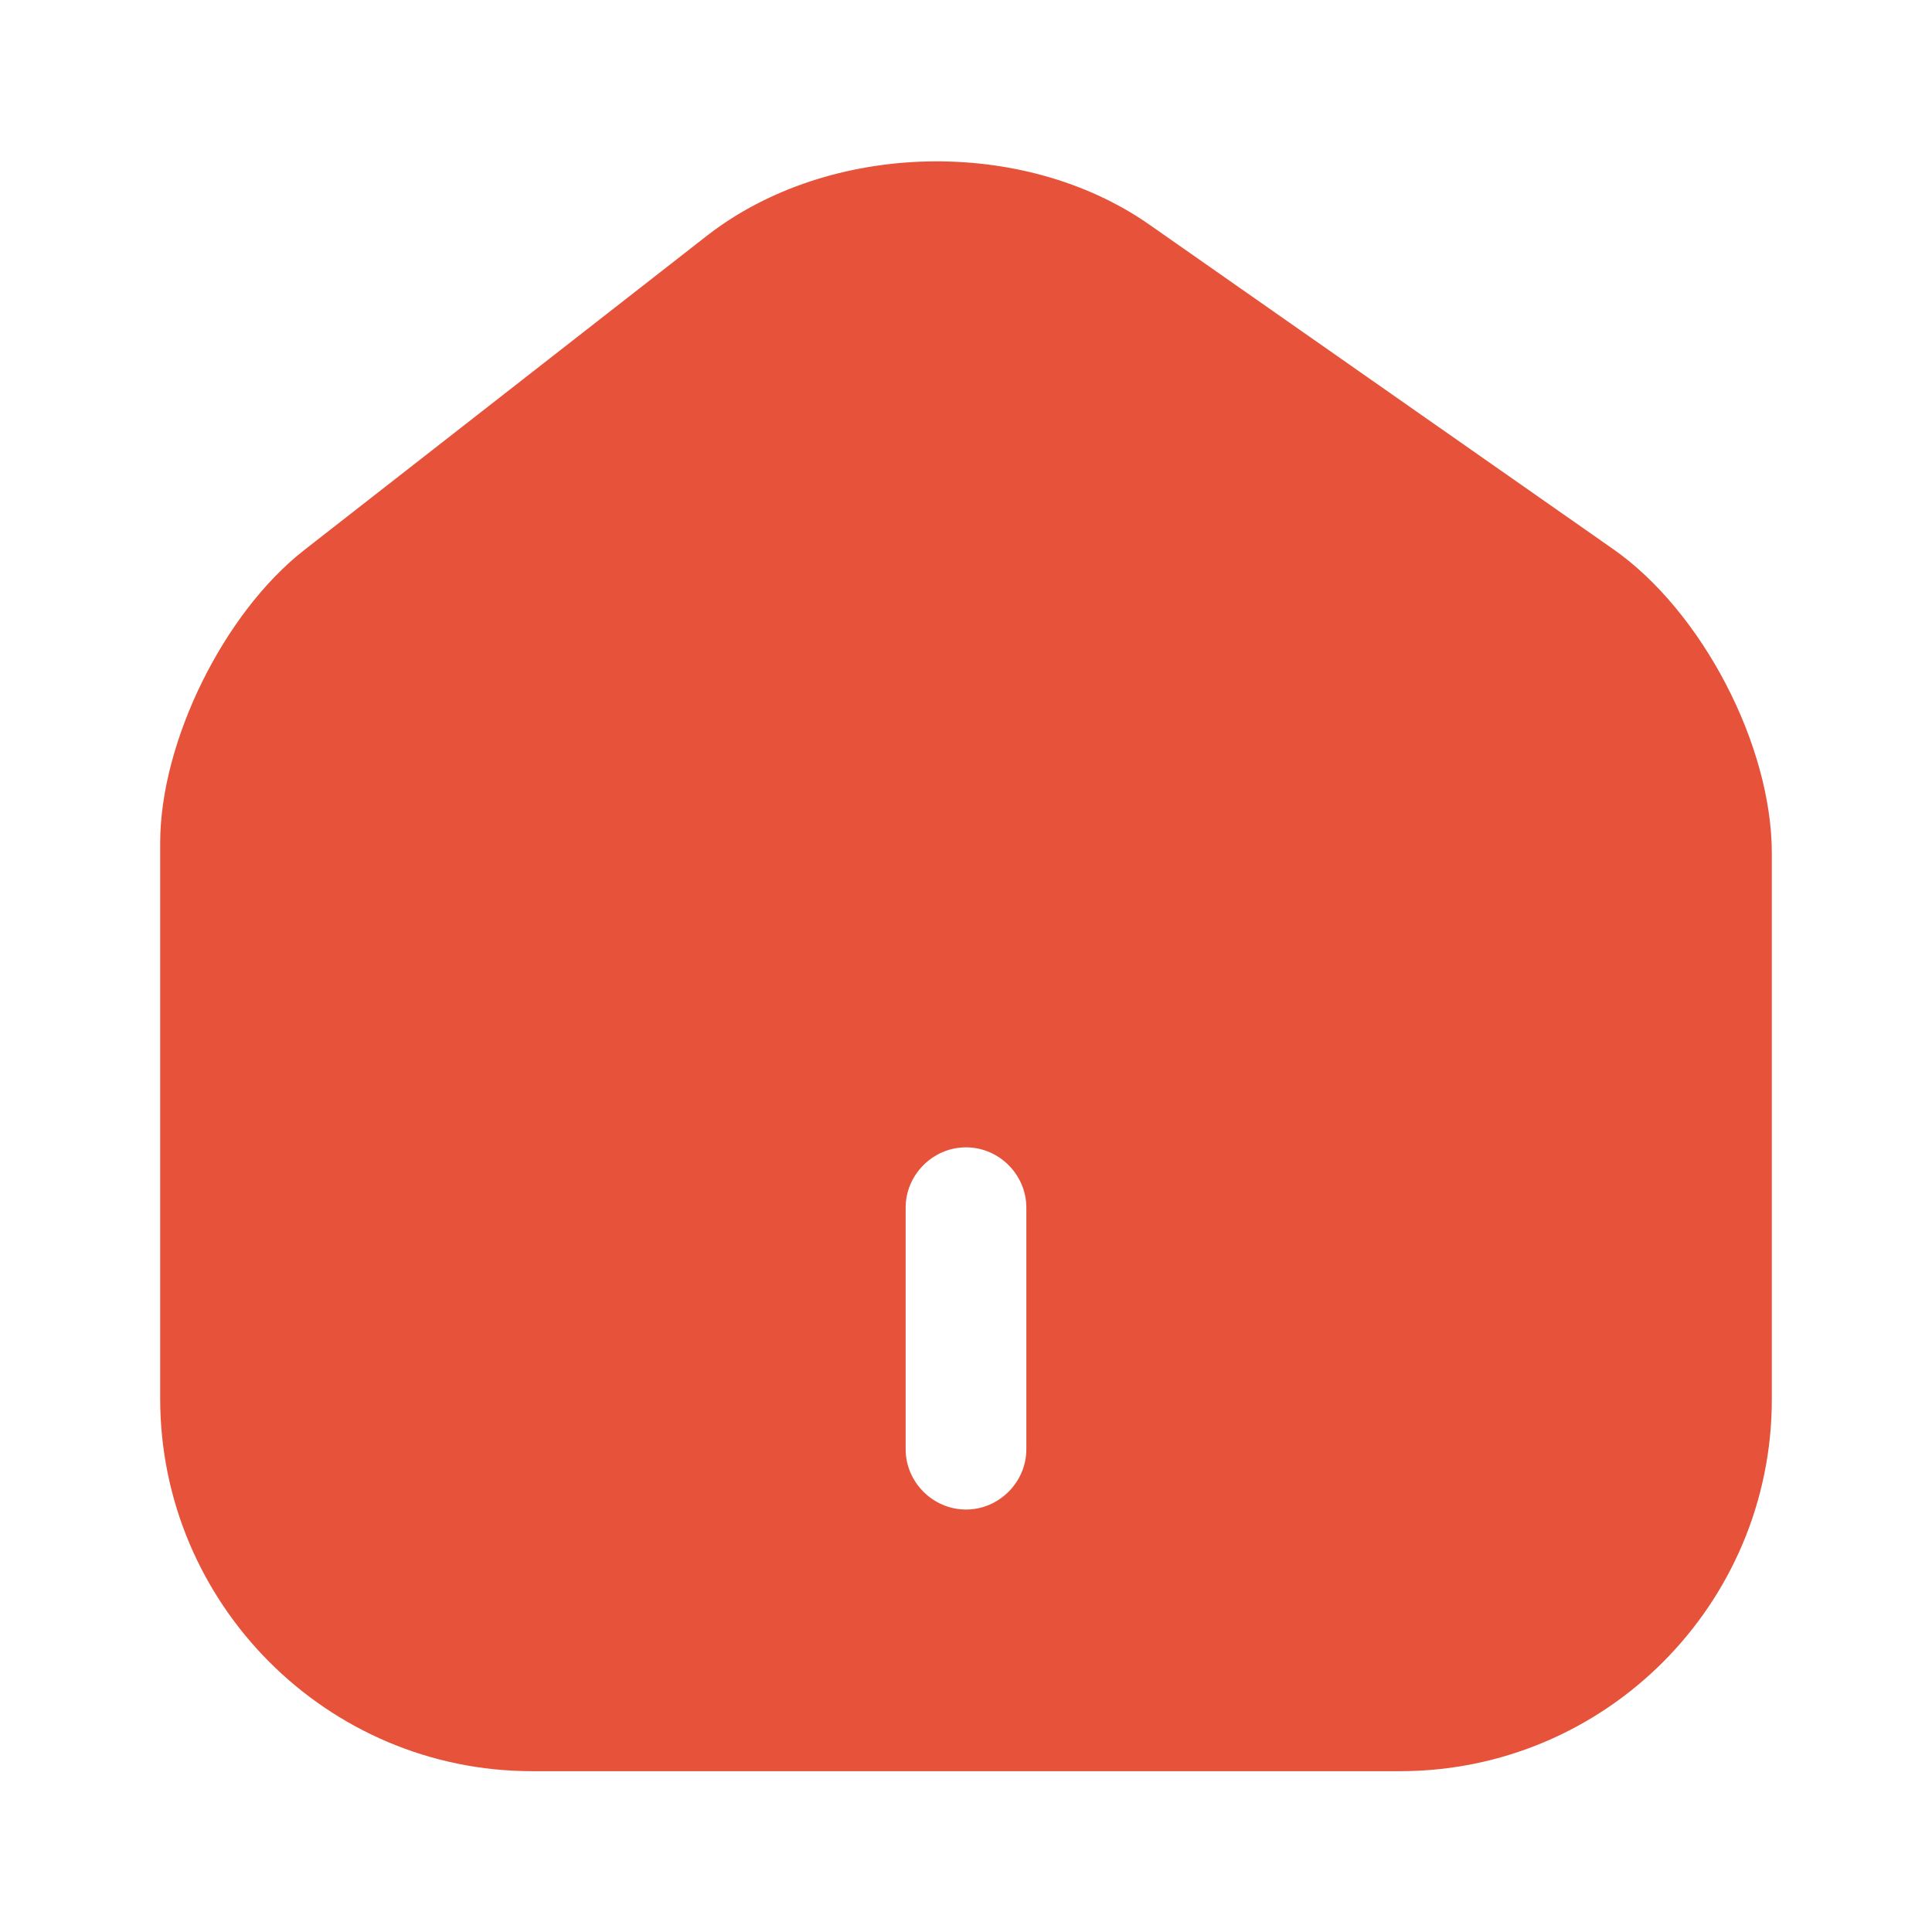 <svg width="21" height="21" viewBox="0 0 21 21" fill="none" xmlns="http://www.w3.org/2000/svg">
<path d="M17.535 5.969L12.495 2.443C11.121 1.481 9.013 1.533 7.691 2.557L3.308 5.978C2.433 6.661 1.741 8.061 1.741 9.163V15.201C1.741 17.432 3.553 19.252 5.784 19.252H15.216C17.448 19.252 19.259 17.441 19.259 15.209V9.277C19.259 8.096 18.498 6.643 17.535 5.969ZM11.156 15.752C11.156 16.111 10.859 16.408 10.5 16.408C10.141 16.408 9.844 16.111 9.844 15.752V13.127C9.844 12.768 10.141 12.471 10.5 12.471C10.859 12.471 11.156 12.768 11.156 13.127V15.752Z" fill="#E6533A"/>
</svg>
